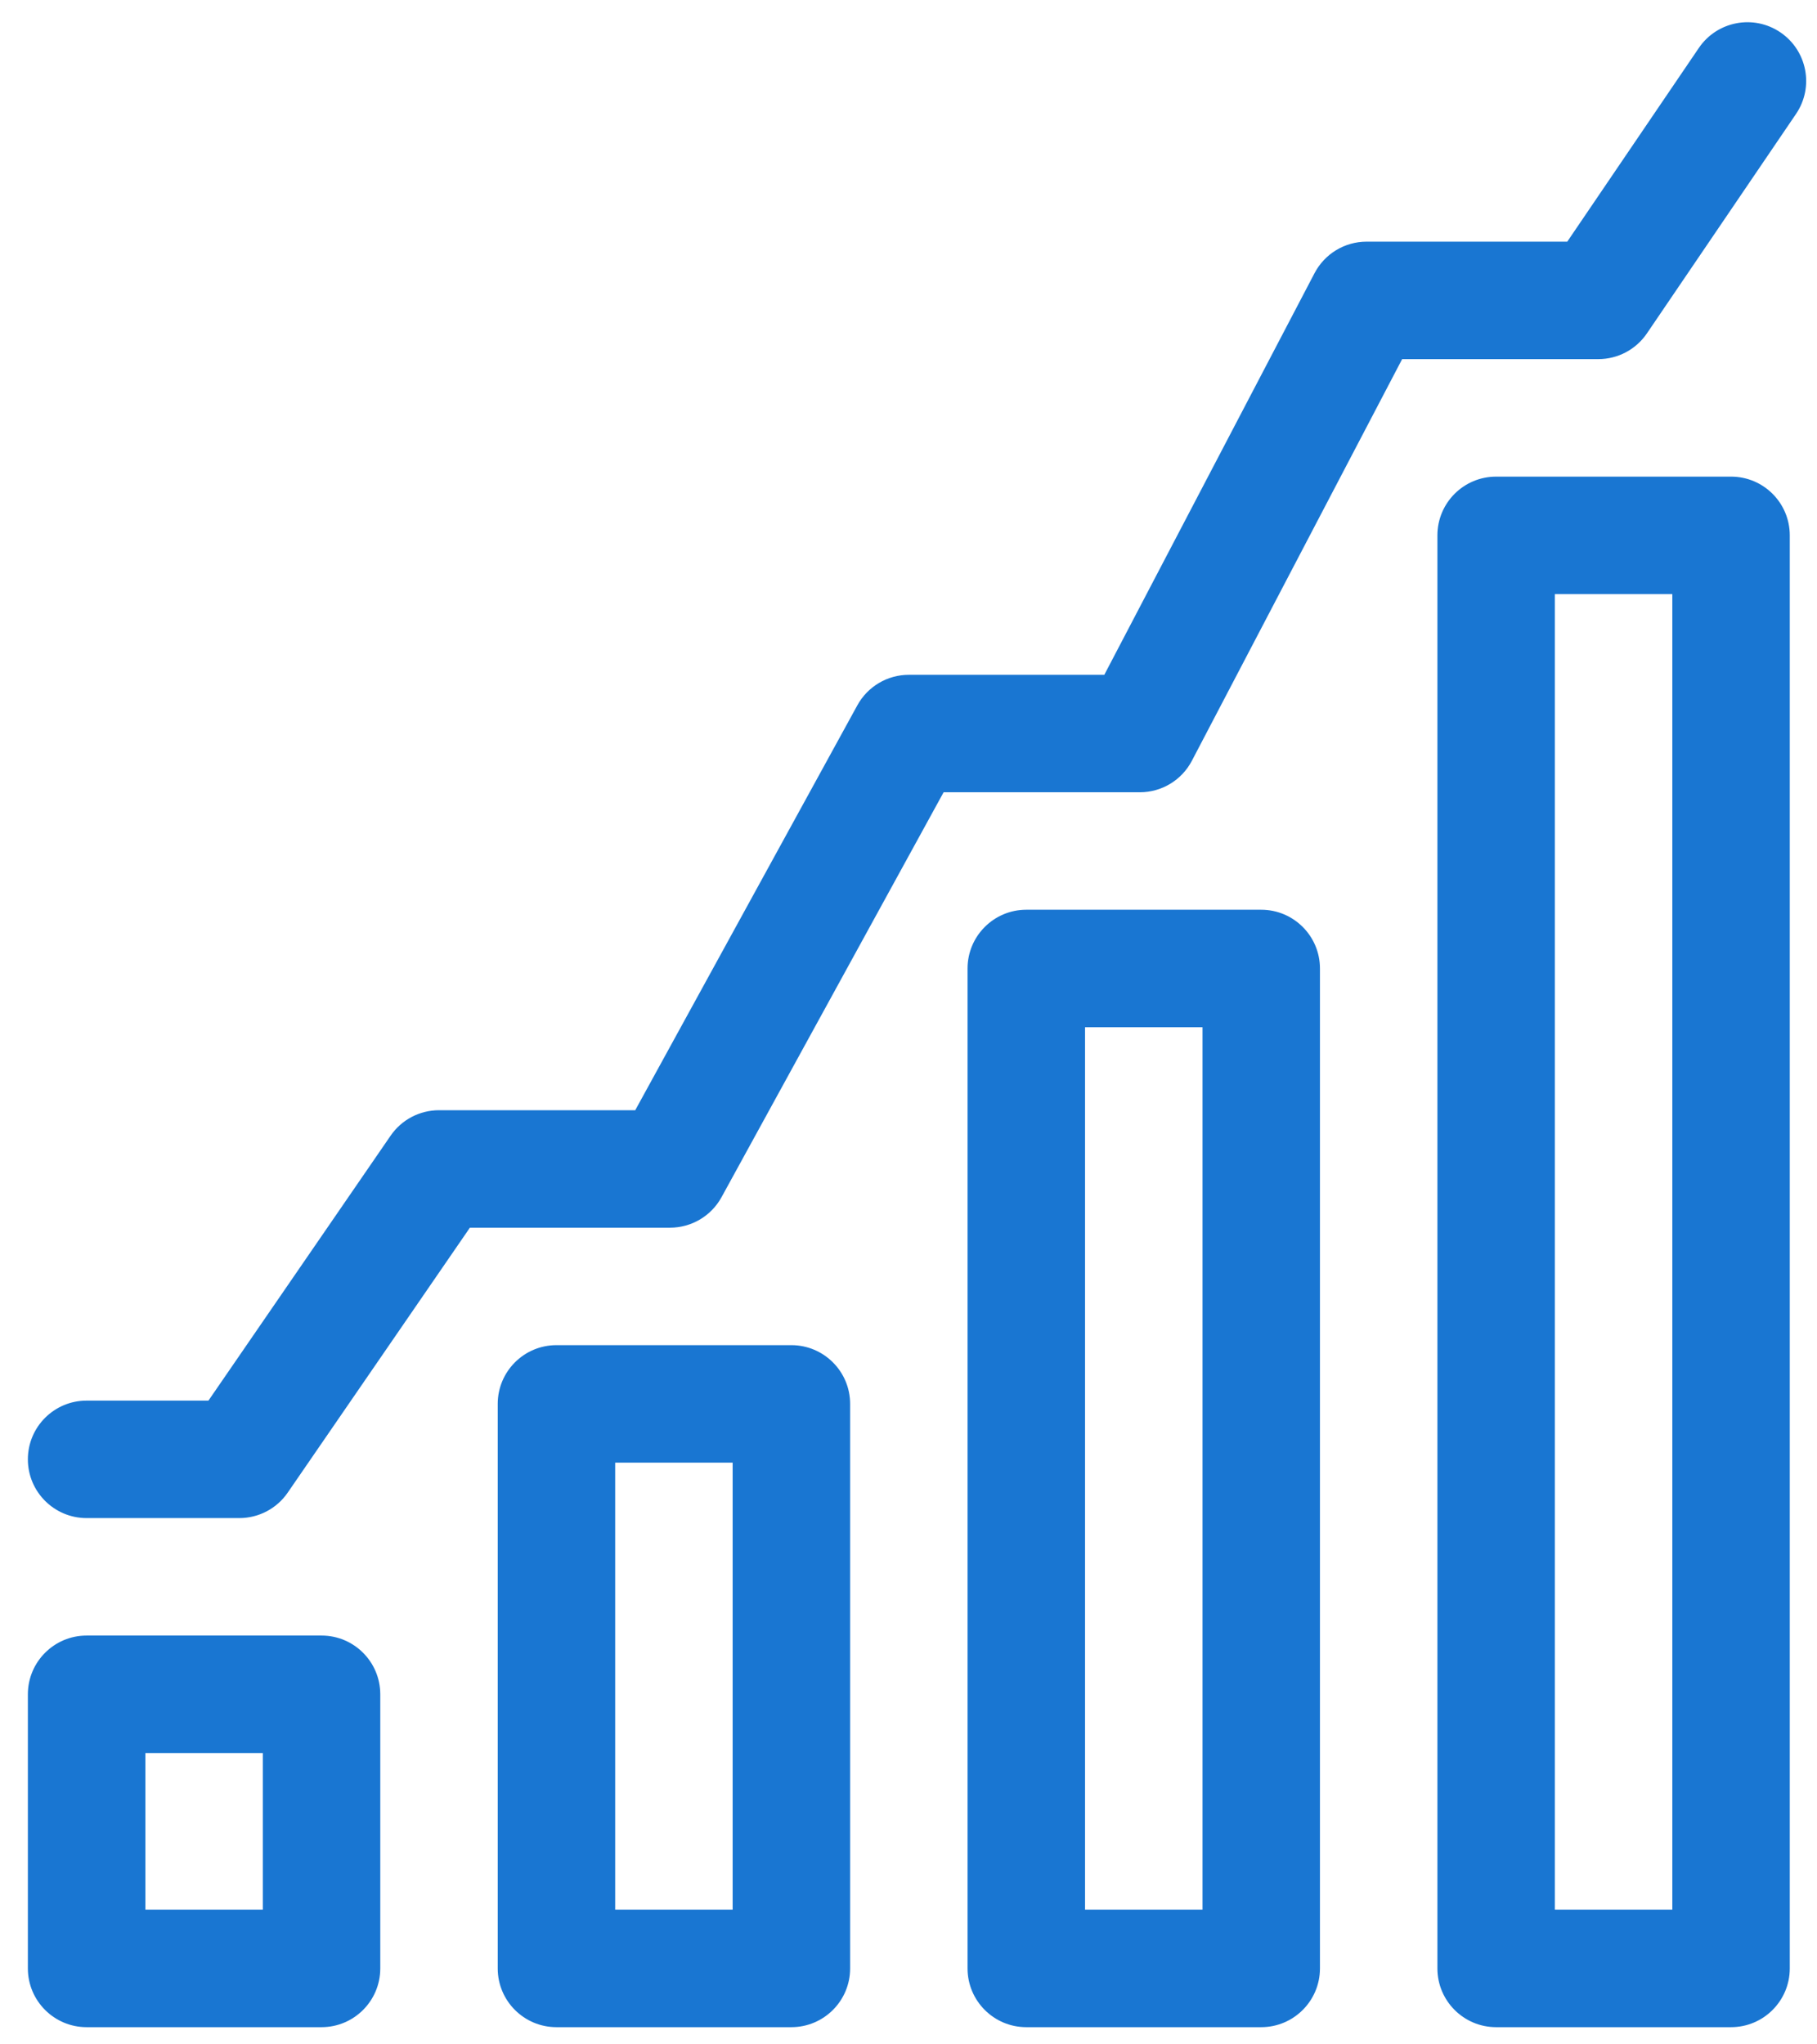 <svg width="56" height="63" viewBox="0 0 56 63" fill="none" xmlns="http://www.w3.org/2000/svg">
<path d="M0.859 60.66C0.859 61.659 1.67 62.47 2.669 62.47H9.91C10.91 62.47 11.72 61.659 11.72 60.66V52.212C11.72 51.213 10.91 50.402 9.91 50.402H2.669C1.67 50.402 0.859 51.213 0.859 52.212V60.66ZM4.48 54.023H8.1V58.849H4.48V54.023Z" fill="#1976D2"/>
<path d="M26.201 60.66V43.263C26.201 42.264 25.39 41.453 24.39 41.453H17.15C16.15 41.453 15.34 42.264 15.34 43.263V60.66C15.34 61.659 16.15 62.47 17.15 62.47H24.39C25.39 62.47 26.201 61.659 26.201 60.66ZM22.58 58.849H18.96V45.073H22.58V58.849Z" fill="#1976D2"/>
<path d="M40.681 60.66V29.845C40.681 28.846 39.87 28.035 38.871 28.035H31.63C30.631 28.035 29.82 28.846 29.82 29.845V60.66C29.82 61.659 30.631 62.47 31.63 62.47H38.871C39.87 62.47 40.681 61.659 40.681 60.66ZM37.061 58.85H33.441V31.655H37.061V58.85Z" fill="#1976D2"/>
<path d="M55.161 60.66V16.498C55.161 15.498 54.351 14.688 53.351 14.688H46.111C45.111 14.688 44.301 15.498 44.301 16.498V60.66C44.301 61.659 45.111 62.47 46.111 62.47H53.351C54.351 62.47 55.161 61.659 55.161 60.66ZM51.541 58.85H47.921V18.308H51.541V58.85Z" fill="#1976D2"/>
<path d="M54.873 0.998C54.046 0.436 52.92 0.651 52.358 1.478L48.303 7.447H42.118C41.445 7.447 40.827 7.821 40.514 8.418L34.035 20.795H28.011C27.35 20.795 26.742 21.155 26.424 21.734L19.578 34.213H13.53C12.934 34.213 12.376 34.506 12.039 34.997L6.424 43.162H2.669C1.67 43.162 0.859 43.972 0.859 44.972C0.859 45.972 1.67 46.782 2.669 46.782H7.376C7.972 46.782 8.53 46.489 8.867 45.998L14.482 37.833H20.65C21.311 37.833 21.919 37.473 22.237 36.894L29.082 24.415H35.131C35.804 24.415 36.422 24.041 36.734 23.444L43.214 11.067H49.261C49.861 11.067 50.421 10.77 50.758 10.274L55.353 3.512C55.915 2.685 55.7 1.56 54.873 0.998Z" fill="#1976D2"/>
</svg>
